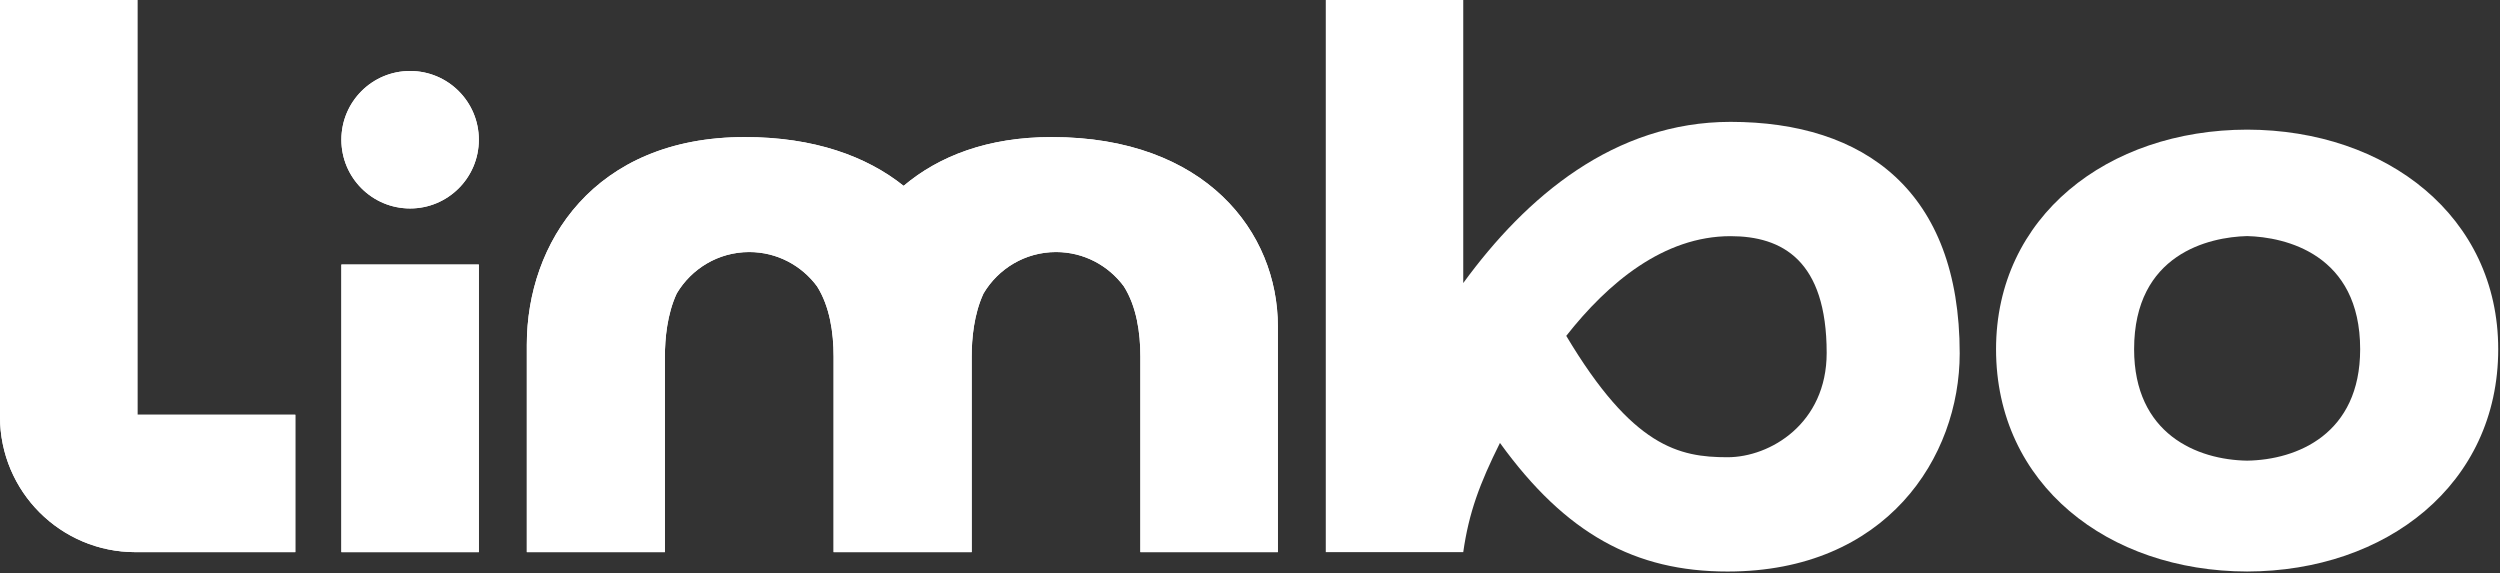 <svg style="fill-rule:evenodd;clip-rule:evenodd;stroke-linejoin:round;stroke-miterlimit:2;" xml:space="preserve" xmlns:xlink="http://www.w3.org/1999/xlink" xmlns="http://www.w3.org/2000/svg" version="1.1" viewBox="0 0 157 36" height="100%" width="100%">
    <rect x="0" y="0" width="157" height="36" fill="#333333" stroke="none"/>
    <rect style="fill:none;" height="35.892" width="156.888" y="0" x="0" id="Tavola-da-disegno1"></rect>
    <g id="Tavola-da-disegno11">
        <g>
            <rect style="fill:white;" height="18.062" width="8.633" y="16.613" x="21.439"></rect>
            <g>
                <path style="fill:white;fill-rule:nonzero;" d="M30.071,8.774C30.071,11.158 28.138,13.091 25.754,13.091C23.37,13.091 21.438,11.158 21.438,8.774C21.438,6.39 23.37,4.458 25.754,4.458C28.138,4.458 30.071,6.39 30.071,8.774"></path>
                <path style="fill:white;fill-rule:nonzero;" d="M18.546,26.045L8.629,26.045L8.629,0L0,0L0,26.173C0,30.868 3.806,34.674 8.502,34.674L18.546,34.674L18.546,26.045Z"></path>
                <path style="fill:white;fill-rule:nonzero;" d="M66.043,8.608C62.022,8.608 58.953,9.808 56.747,11.672C54.422,9.813 51.119,8.608 46.777,8.608C37.293,8.608 33.084,15.268 33.084,21.641L33.084,34.675L41.756,34.675L41.756,22.394C41.756,21.256 41.896,19.731 42.498,18.431C43.42,16.875 45.112,15.828 47.053,15.828C48.802,15.828 50.348,16.679 51.313,17.985C52.106,19.244 52.35,20.87 52.35,22.394L52.35,34.675L61.022,34.675L61.022,22.394C61.022,21.256 61.161,19.731 61.764,18.431C62.686,16.875 64.378,15.828 66.319,15.828C68.068,15.828 69.614,16.679 70.579,17.985C71.373,19.244 71.616,20.87 71.616,22.394L71.616,34.675L80.25,34.675L80.25,20.498C80.25,14.58 75.72,8.608 66.043,8.608"></path>
            </g>
            <rect style="fill:white;" height="18.062" width="8.633" y="16.613" x="21.439"></rect>
            <g>
                <path style="fill:white;fill-rule:nonzero;" d="M30.071,8.774C30.071,11.158 28.138,13.091 25.754,13.091C23.37,13.091 21.438,11.158 21.438,8.774C21.438,6.39 23.37,4.458 25.754,4.458C28.138,4.458 30.071,6.39 30.071,8.774"></path>
                <path style="fill:white;fill-rule:nonzero;" d="M108.49,28.714C105.443,28.714 102.528,28.076 98.361,21.092C100.987,17.754 104.484,14.831 108.677,14.831C111.918,14.831 114.715,16.343 114.715,22.165C114.715,26.593 111.174,28.714 108.49,28.714M108.677,7.653C101.37,7.653 95.838,12.361 91.892,17.775L91.892,0L83.259,0L83.259,34.674L91.892,34.674C92.245,32.186 92.928,30.363 94.197,27.815C98.329,33.532 102.686,35.892 108.49,35.892C118.471,35.892 123.069,28.714 123.069,22.193C123.069,11.991 117.079,7.653 108.677,7.653"></path>
                <path style="fill:white;fill-rule:nonzero;" d="M141.12,28.929C137.977,28.88 134.022,27.256 134.022,21.93C134.022,15.941 138.737,14.886 141.12,14.826C143.503,14.886 148.218,15.941 148.218,21.93C148.218,27.256 144.263,28.88 141.12,28.929M141.12,8.141C132.342,8.158 125.352,13.608 125.352,21.93C125.352,30.424 132.378,35.873 141.12,35.891C149.862,35.873 156.888,30.424 156.888,21.93C156.888,13.608 149.898,8.158 141.12,8.141"></path>
                <path style="fill:white;fill-rule:nonzero;" d="M18.546,26.045L8.629,26.045L8.629,0L0,0L0,26.173C0,30.868 3.806,34.674 8.502,34.674L18.546,34.674L18.546,26.045Z"></path>
                <path style="fill:white;fill-rule:nonzero;" d="M66.043,8.608C62.022,8.608 58.953,9.808 56.747,11.672C54.422,9.813 51.119,8.608 46.777,8.608C37.293,8.608 33.084,15.268 33.084,21.641L33.084,34.675L41.756,34.675L41.756,22.394C41.756,21.256 41.896,19.731 42.498,18.431C43.42,16.875 45.112,15.828 47.053,15.828C48.802,15.828 50.348,16.679 51.313,17.985C52.106,19.244 52.35,20.87 52.35,22.394L52.35,34.675L61.022,34.675L61.022,22.394C61.022,21.256 61.161,19.731 61.764,18.431C62.686,16.875 64.378,15.828 66.319,15.828C68.068,15.828 69.614,16.679 70.579,17.985C71.373,19.244 71.616,20.87 71.616,22.394L71.616,34.675L80.25,34.675L80.25,20.498C80.25,14.58 75.72,8.608 66.043,8.608"></path>
            </g>
        </g>
    </g>
</svg>
